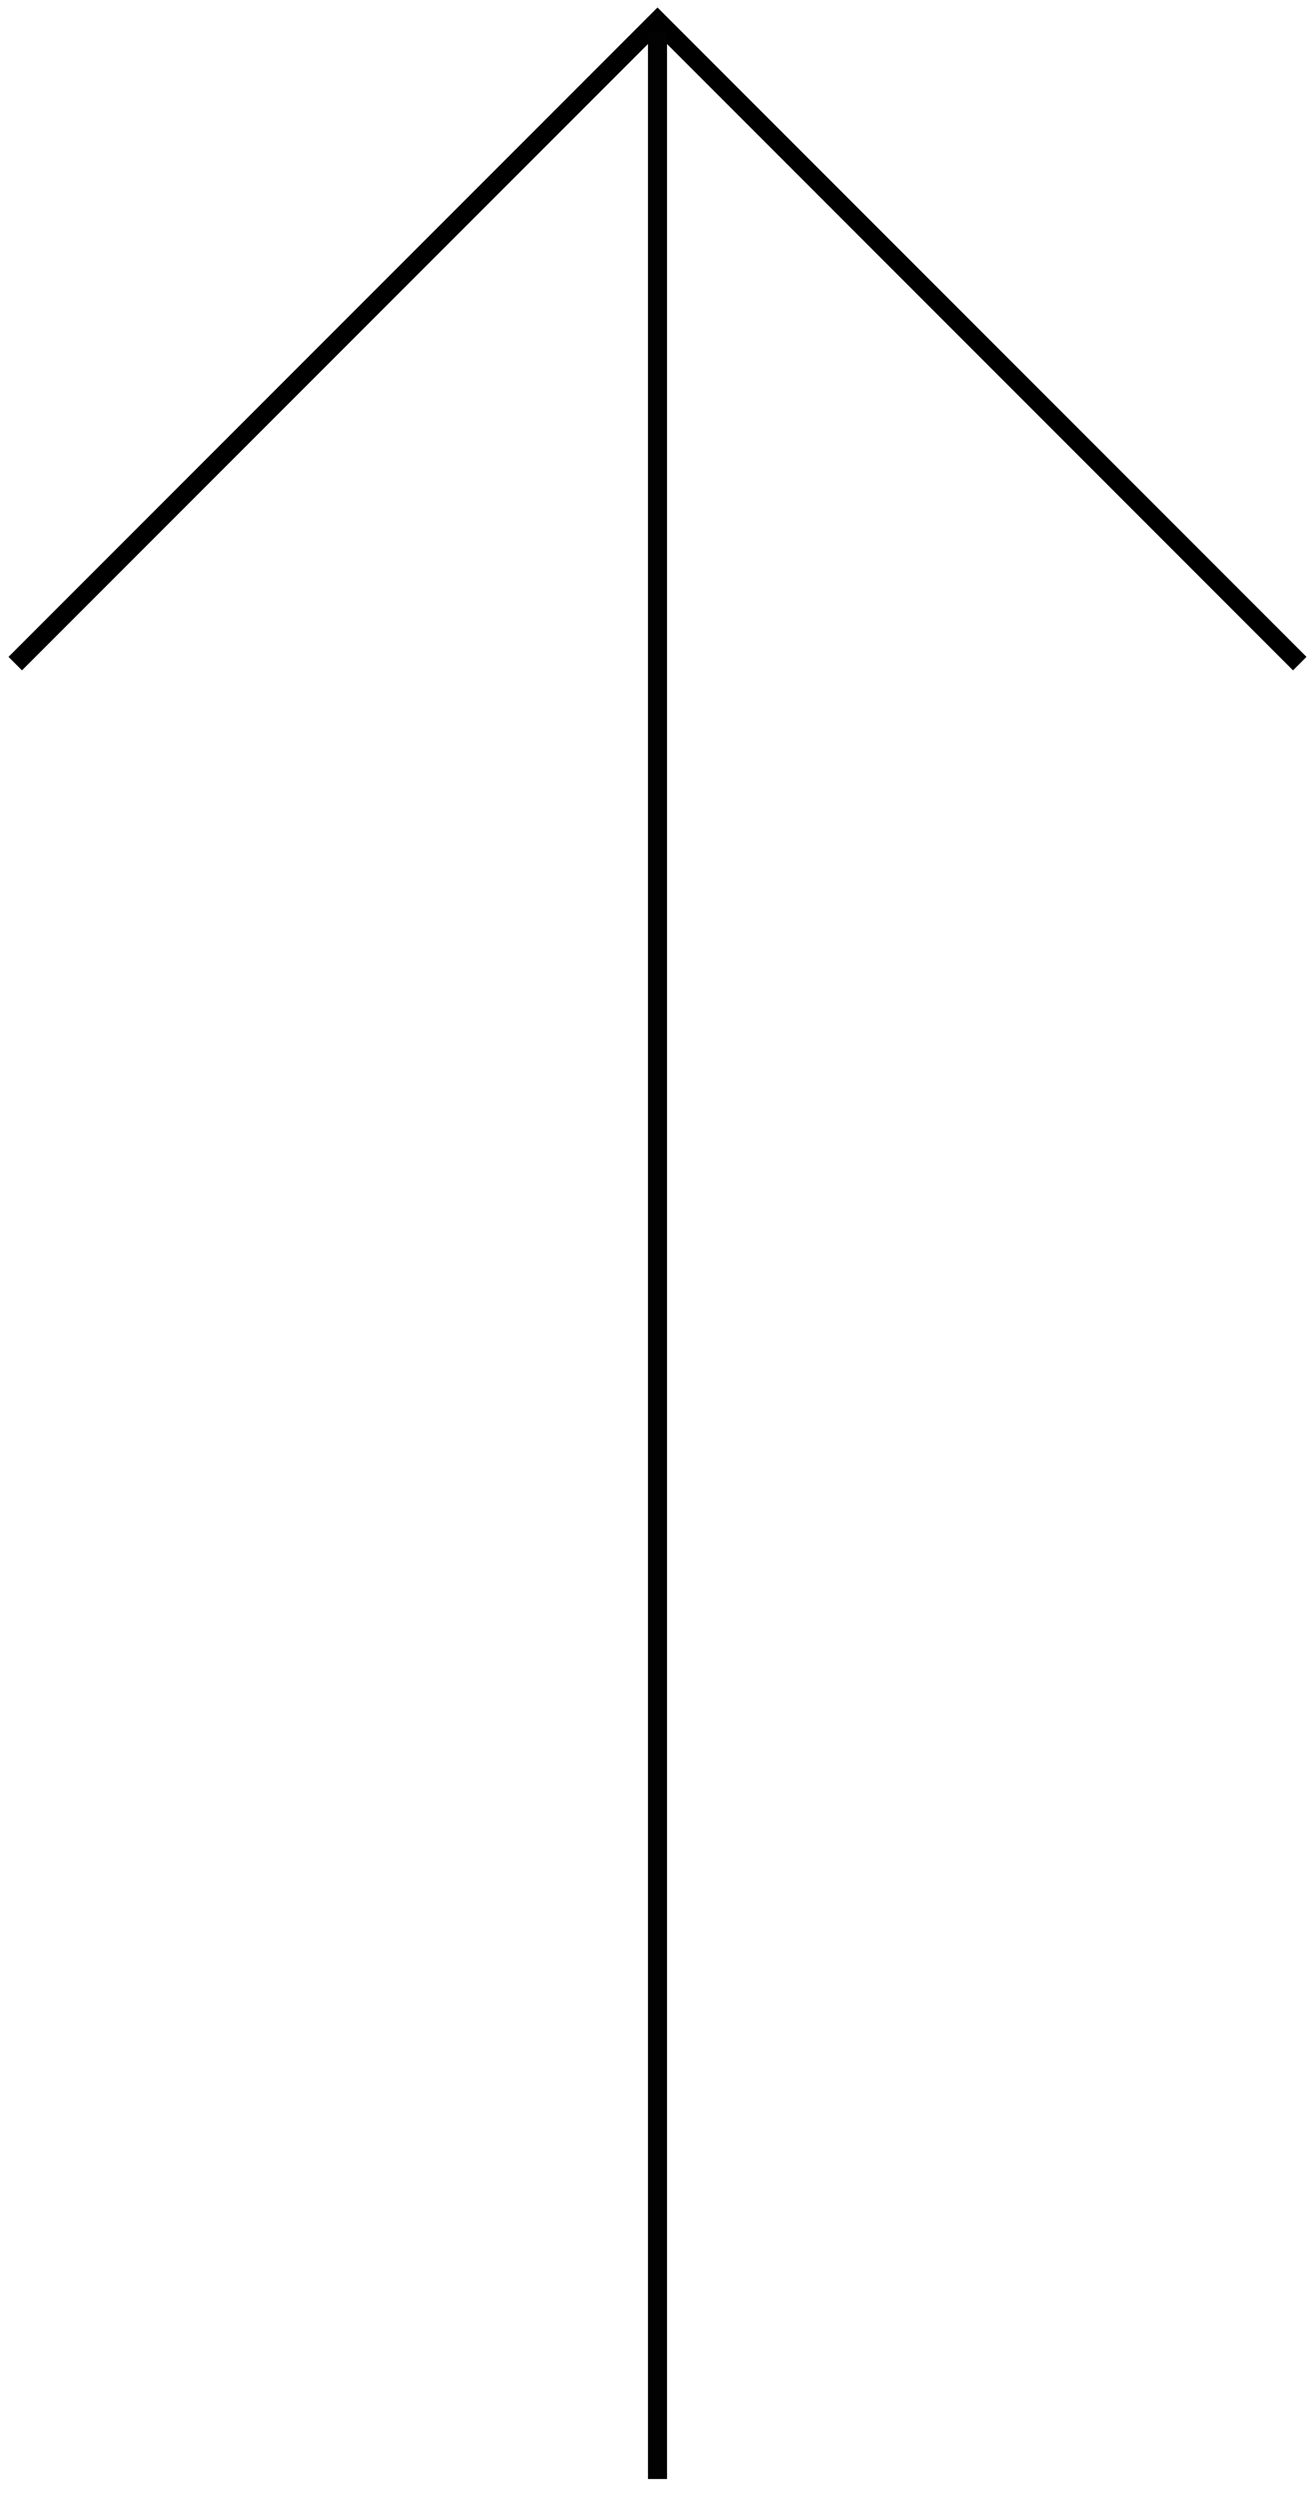 <?xml version="1.0" encoding="utf-8"?>
<!-- Generator: Adobe Illustrator 22.1.0, SVG Export Plug-In . SVG Version: 6.00 Build 0)  -->
<svg version="1.1" id="Ebene_1" xmlns="http://www.w3.org/2000/svg" xmlns:xlink="http://www.w3.org/1999/xlink" x="0px" y="0px"
	 viewBox="0 0 69 131.1" enable-background="new 0 0 69 131.1" xml:space="preserve">
<polyline fill="none" stroke="#000000" points="68.2,34.8 34.5,1.1 0.8,34.8 "/>
<line fill="none" stroke="#020203" x1="34.5" y1="1.7" x2="34.5" y2="130"/>
</svg>
